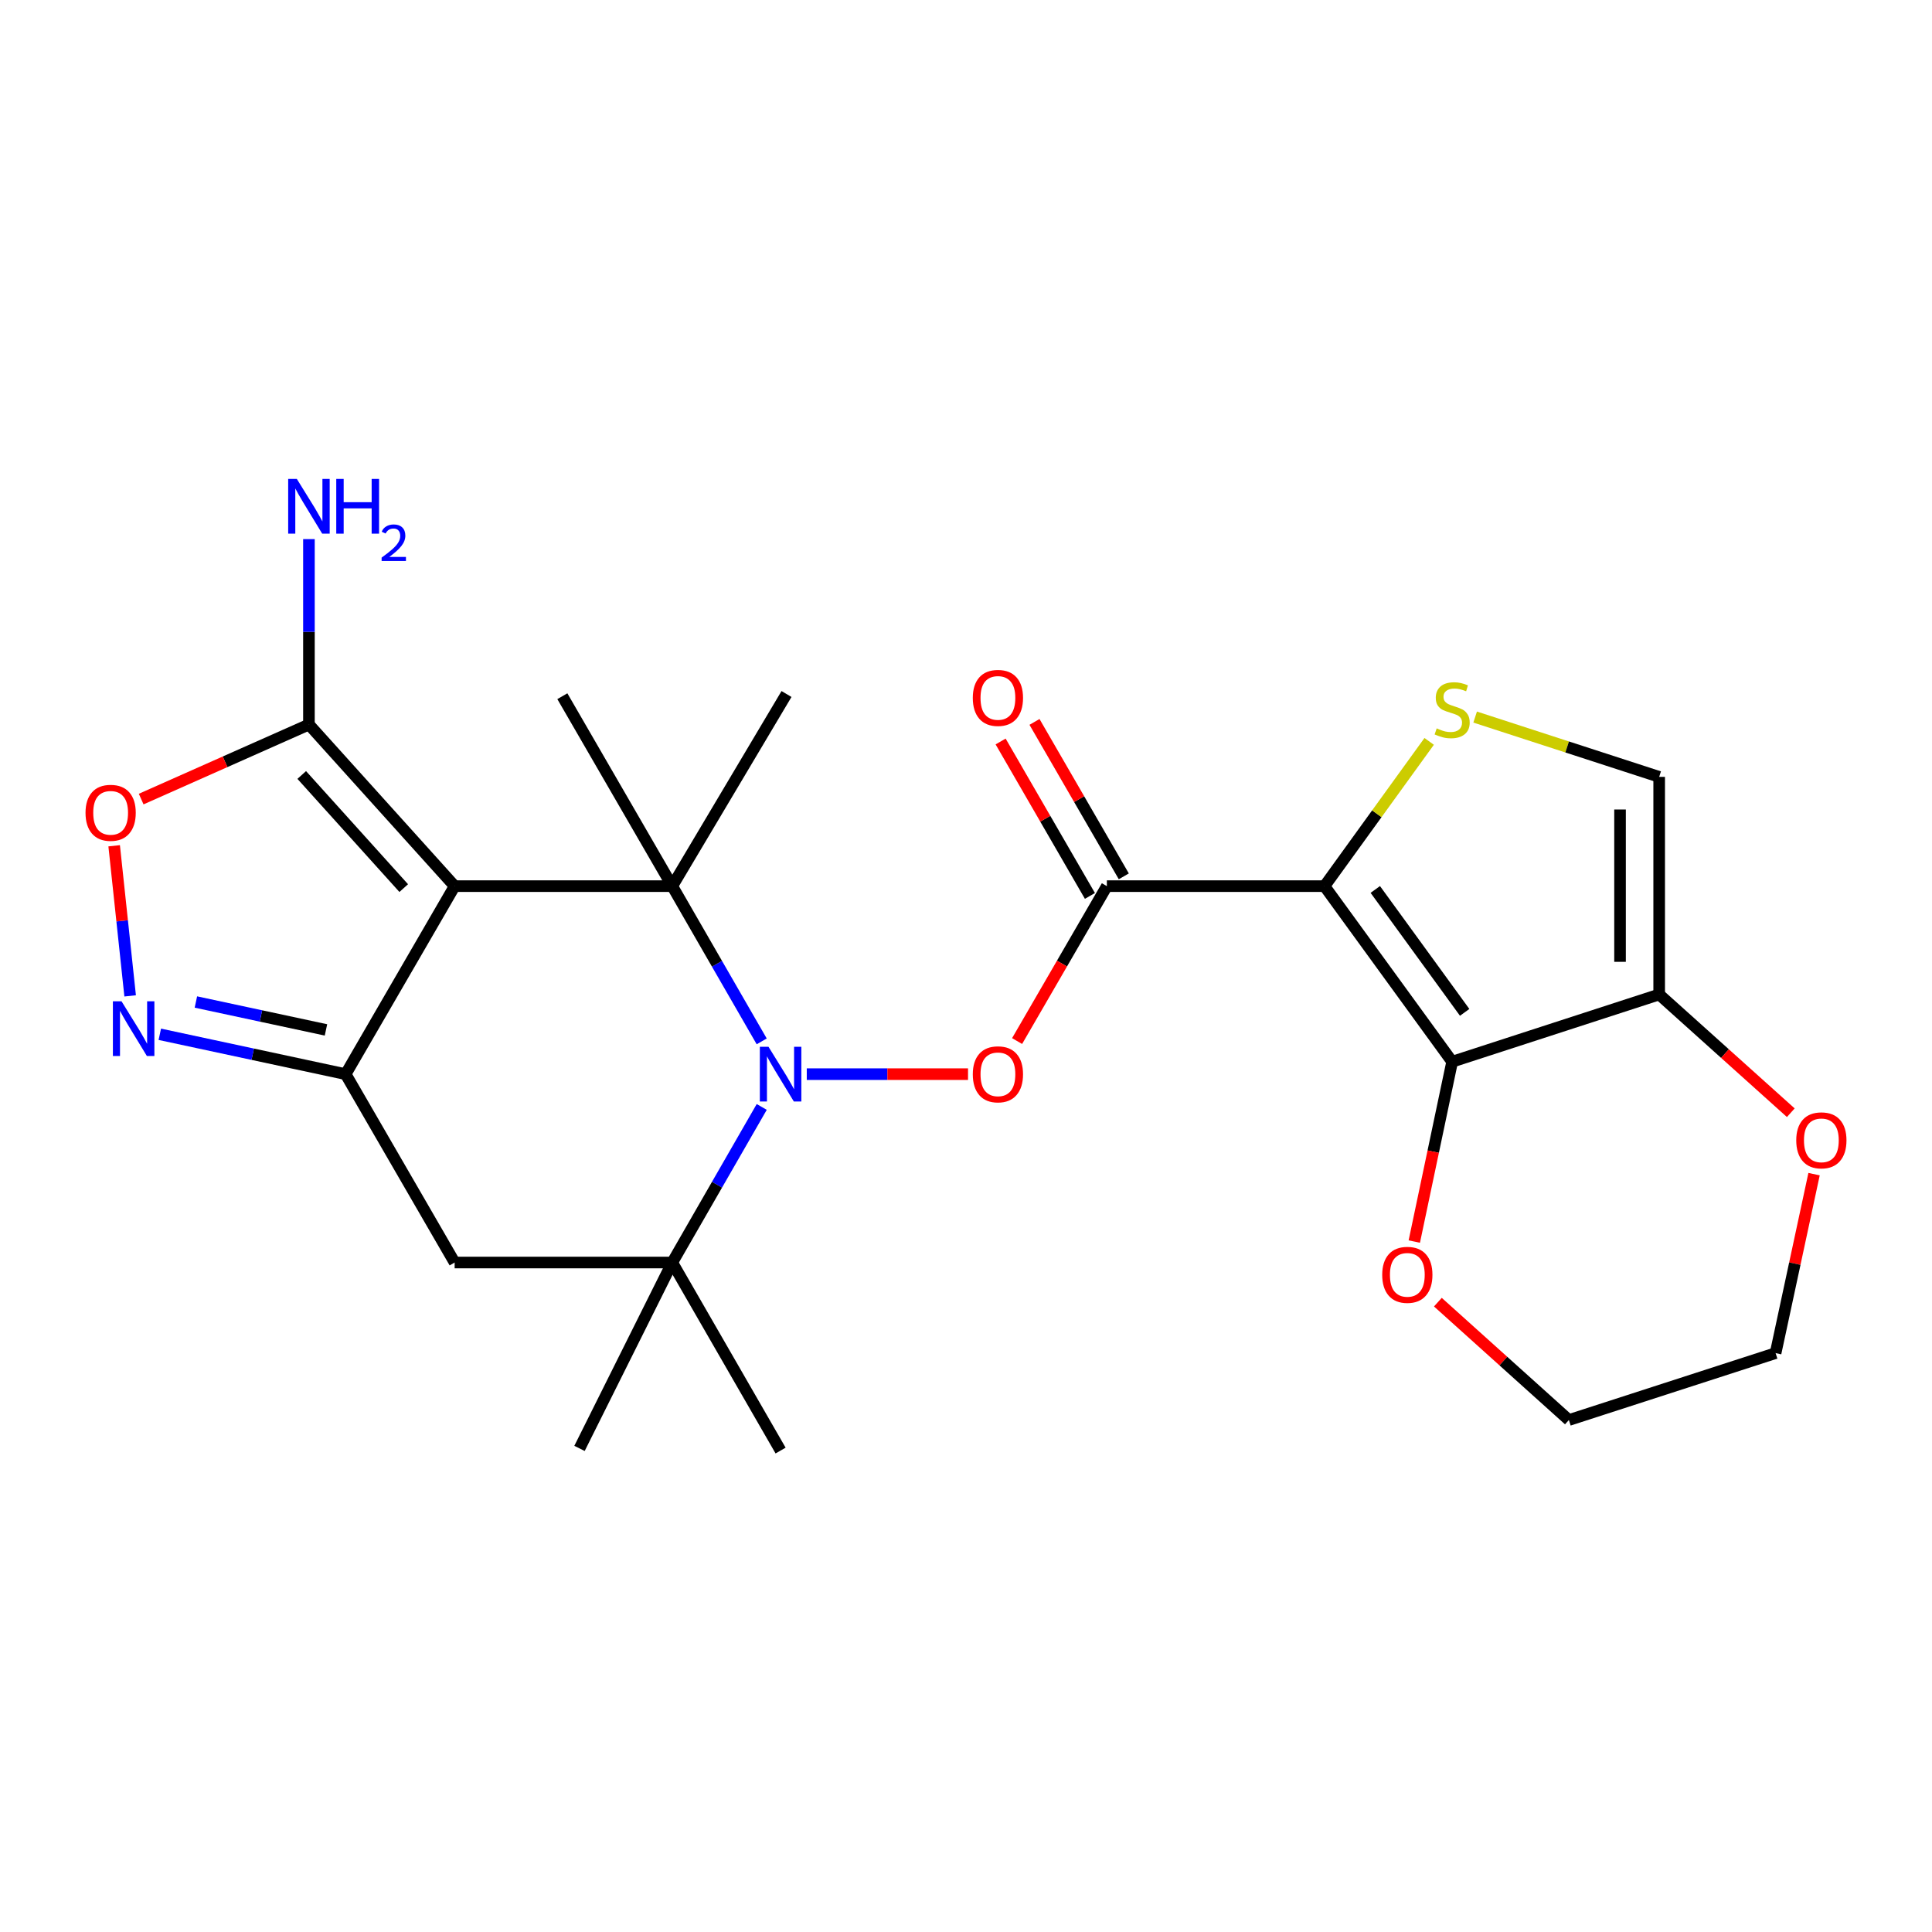 <?xml version='1.0' encoding='iso-8859-1'?>
<svg version='1.1' baseProfile='full'
              xmlns='http://www.w3.org/2000/svg'
                      xmlns:rdkit='http://www.rdkit.org/xml'
                      xmlns:xlink='http://www.w3.org/1999/xlink'
                  xml:space='preserve'
width='1000px' height='1000px' viewBox='0 0 1000 1000'>
<!-- END OF HEADER -->
<rect style='opacity:1.0;fill:#FFFFFF;stroke:none' width='1000' height='1000' x='0' y='0'> </rect>
<path class='bond-3' d='M 685.554,458.662 L 751.633,549.543' style='fill:none;fill-rule:evenodd;stroke:#000000;stroke-width:6px;stroke-linecap:butt;stroke-linejoin:miter;stroke-opacity:1' />
<path class='bond-3' d='M 711.849,460.382 L 758.104,523.999' style='fill:none;fill-rule:evenodd;stroke:#000000;stroke-width:6px;stroke-linecap:butt;stroke-linejoin:miter;stroke-opacity:1' />
<path class='bond-5' d='M 685.554,458.662 L 572.91,458.662' style='fill:none;fill-rule:evenodd;stroke:#000000;stroke-width:6px;stroke-linecap:butt;stroke-linejoin:miter;stroke-opacity:1' />
<path class='bond-6' d='M 685.554,458.662 L 712.644,421.201' style='fill:none;fill-rule:evenodd;stroke:#000000;stroke-width:6px;stroke-linecap:butt;stroke-linejoin:miter;stroke-opacity:1' />
<path class='bond-6' d='M 712.644,421.201 L 739.734,383.741' style='fill:none;fill-rule:evenodd;stroke:#CCCC00;stroke-width:6px;stroke-linecap:butt;stroke-linejoin:miter;stroke-opacity:1' />
<path class='bond-0' d='M 235.324,458.662 L 347.958,458.662' style='fill:none;fill-rule:evenodd;stroke:#000000;stroke-width:6px;stroke-linecap:butt;stroke-linejoin:miter;stroke-opacity:1' />
<path class='bond-9' d='M 235.324,458.662 L 159.905,375.017' style='fill:none;fill-rule:evenodd;stroke:#000000;stroke-width:6px;stroke-linecap:butt;stroke-linejoin:miter;stroke-opacity:1' />
<path class='bond-9' d='M 208.968,459.68 L 156.175,401.128' style='fill:none;fill-rule:evenodd;stroke:#000000;stroke-width:6px;stroke-linecap:butt;stroke-linejoin:miter;stroke-opacity:1' />
<path class='bond-27' d='M 235.324,458.662 L 178.901,555.98' style='fill:none;fill-rule:evenodd;stroke:#000000;stroke-width:6px;stroke-linecap:butt;stroke-linejoin:miter;stroke-opacity:1' />
<path class='bond-1' d='M 417.585,555.98 L 459.316,555.98' style='fill:none;fill-rule:evenodd;stroke:#0000FF;stroke-width:6px;stroke-linecap:butt;stroke-linejoin:miter;stroke-opacity:1' />
<path class='bond-1' d='M 459.316,555.98 L 501.046,555.98' style='fill:none;fill-rule:evenodd;stroke:#FF0000;stroke-width:6px;stroke-linecap:butt;stroke-linejoin:miter;stroke-opacity:1' />
<path class='bond-2' d='M 394.256,539.012 L 371.107,498.837' style='fill:none;fill-rule:evenodd;stroke:#0000FF;stroke-width:6px;stroke-linecap:butt;stroke-linejoin:miter;stroke-opacity:1' />
<path class='bond-2' d='M 371.107,498.837 L 347.958,458.662' style='fill:none;fill-rule:evenodd;stroke:#000000;stroke-width:6px;stroke-linecap:butt;stroke-linejoin:miter;stroke-opacity:1' />
<path class='bond-10' d='M 394.271,572.952 L 371.115,613.215' style='fill:none;fill-rule:evenodd;stroke:#0000FF;stroke-width:6px;stroke-linecap:butt;stroke-linejoin:miter;stroke-opacity:1' />
<path class='bond-10' d='M 371.115,613.215 L 347.958,653.478' style='fill:none;fill-rule:evenodd;stroke:#000000;stroke-width:6px;stroke-linecap:butt;stroke-linejoin:miter;stroke-opacity:1' />
<path class='bond-19' d='M 347.958,458.662 L 407.093,359.218' style='fill:none;fill-rule:evenodd;stroke:#000000;stroke-width:6px;stroke-linecap:butt;stroke-linejoin:miter;stroke-opacity:1' />
<path class='bond-20' d='M 347.958,458.662 L 291.073,360.354' style='fill:none;fill-rule:evenodd;stroke:#000000;stroke-width:6px;stroke-linecap:butt;stroke-linejoin:miter;stroke-opacity:1' />
<path class='bond-11' d='M 751.633,549.543 L 858.786,514.737' style='fill:none;fill-rule:evenodd;stroke:#000000;stroke-width:6px;stroke-linecap:butt;stroke-linejoin:miter;stroke-opacity:1' />
<path class='bond-15' d='M 751.633,549.543 L 741.835,596.088' style='fill:none;fill-rule:evenodd;stroke:#000000;stroke-width:6px;stroke-linecap:butt;stroke-linejoin:miter;stroke-opacity:1' />
<path class='bond-15' d='M 741.835,596.088 L 732.036,642.632' style='fill:none;fill-rule:evenodd;stroke:#FF0000;stroke-width:6px;stroke-linecap:butt;stroke-linejoin:miter;stroke-opacity:1' />
<path class='bond-4' d='M 178.901,555.98 L 235.324,653.478' style='fill:none;fill-rule:evenodd;stroke:#000000;stroke-width:6px;stroke-linecap:butt;stroke-linejoin:miter;stroke-opacity:1' />
<path class='bond-7' d='M 178.901,555.98 L 130.809,545.662' style='fill:none;fill-rule:evenodd;stroke:#000000;stroke-width:6px;stroke-linecap:butt;stroke-linejoin:miter;stroke-opacity:1' />
<path class='bond-7' d='M 130.809,545.662 L 82.716,535.344' style='fill:none;fill-rule:evenodd;stroke:#0000FF;stroke-width:6px;stroke-linecap:butt;stroke-linejoin:miter;stroke-opacity:1' />
<path class='bond-7' d='M 168.722,533.08 L 135.058,525.857' style='fill:none;fill-rule:evenodd;stroke:#000000;stroke-width:6px;stroke-linecap:butt;stroke-linejoin:miter;stroke-opacity:1' />
<path class='bond-7' d='M 135.058,525.857 L 101.393,518.635' style='fill:none;fill-rule:evenodd;stroke:#0000FF;stroke-width:6px;stroke-linecap:butt;stroke-linejoin:miter;stroke-opacity:1' />
<path class='bond-8' d='M 572.91,458.662 L 549.678,498.755' style='fill:none;fill-rule:evenodd;stroke:#000000;stroke-width:6px;stroke-linecap:butt;stroke-linejoin:miter;stroke-opacity:1' />
<path class='bond-8' d='M 549.678,498.755 L 526.447,538.848' style='fill:none;fill-rule:evenodd;stroke:#FF0000;stroke-width:6px;stroke-linecap:butt;stroke-linejoin:miter;stroke-opacity:1' />
<path class='bond-16' d='M 581.677,453.592 L 558.564,413.626' style='fill:none;fill-rule:evenodd;stroke:#000000;stroke-width:6px;stroke-linecap:butt;stroke-linejoin:miter;stroke-opacity:1' />
<path class='bond-16' d='M 558.564,413.626 L 535.451,373.659' style='fill:none;fill-rule:evenodd;stroke:#FF0000;stroke-width:6px;stroke-linecap:butt;stroke-linejoin:miter;stroke-opacity:1' />
<path class='bond-16' d='M 564.142,463.732 L 541.029,423.766' style='fill:none;fill-rule:evenodd;stroke:#000000;stroke-width:6px;stroke-linecap:butt;stroke-linejoin:miter;stroke-opacity:1' />
<path class='bond-16' d='M 541.029,423.766 L 517.917,383.799' style='fill:none;fill-rule:evenodd;stroke:#FF0000;stroke-width:6px;stroke-linecap:butt;stroke-linejoin:miter;stroke-opacity:1' />
<path class='bond-14' d='M 763.53,371.152 L 811.158,386.628' style='fill:none;fill-rule:evenodd;stroke:#CCCC00;stroke-width:6px;stroke-linecap:butt;stroke-linejoin:miter;stroke-opacity:1' />
<path class='bond-14' d='M 811.158,386.628 L 858.786,402.104' style='fill:none;fill-rule:evenodd;stroke:#000000;stroke-width:6px;stroke-linecap:butt;stroke-linejoin:miter;stroke-opacity:1' />
<path class='bond-28' d='M 67.364,515.467 L 63.227,476.619' style='fill:none;fill-rule:evenodd;stroke:#0000FF;stroke-width:6px;stroke-linecap:butt;stroke-linejoin:miter;stroke-opacity:1' />
<path class='bond-28' d='M 63.227,476.619 L 59.09,437.771' style='fill:none;fill-rule:evenodd;stroke:#FF0000;stroke-width:6px;stroke-linecap:butt;stroke-linejoin:miter;stroke-opacity:1' />
<path class='bond-12' d='M 159.905,375.017 L 116.489,394.31' style='fill:none;fill-rule:evenodd;stroke:#000000;stroke-width:6px;stroke-linecap:butt;stroke-linejoin:miter;stroke-opacity:1' />
<path class='bond-12' d='M 116.489,394.31 L 73.073,413.602' style='fill:none;fill-rule:evenodd;stroke:#FF0000;stroke-width:6px;stroke-linecap:butt;stroke-linejoin:miter;stroke-opacity:1' />
<path class='bond-18' d='M 159.905,375.017 L 159.905,327.029' style='fill:none;fill-rule:evenodd;stroke:#000000;stroke-width:6px;stroke-linecap:butt;stroke-linejoin:miter;stroke-opacity:1' />
<path class='bond-18' d='M 159.905,327.029 L 159.905,279.041' style='fill:none;fill-rule:evenodd;stroke:#0000FF;stroke-width:6px;stroke-linecap:butt;stroke-linejoin:miter;stroke-opacity:1' />
<path class='bond-13' d='M 347.958,653.478 L 235.324,653.478' style='fill:none;fill-rule:evenodd;stroke:#000000;stroke-width:6px;stroke-linecap:butt;stroke-linejoin:miter;stroke-opacity:1' />
<path class='bond-21' d='M 347.958,653.478 L 404.033,750.807' style='fill:none;fill-rule:evenodd;stroke:#000000;stroke-width:6px;stroke-linecap:butt;stroke-linejoin:miter;stroke-opacity:1' />
<path class='bond-22' d='M 347.958,653.478 L 299.952,749.693' style='fill:none;fill-rule:evenodd;stroke:#000000;stroke-width:6px;stroke-linecap:butt;stroke-linejoin:miter;stroke-opacity:1' />
<path class='bond-17' d='M 858.786,514.737 L 892.85,545.34' style='fill:none;fill-rule:evenodd;stroke:#000000;stroke-width:6px;stroke-linecap:butt;stroke-linejoin:miter;stroke-opacity:1' />
<path class='bond-17' d='M 892.85,545.34 L 926.914,575.942' style='fill:none;fill-rule:evenodd;stroke:#FF0000;stroke-width:6px;stroke-linecap:butt;stroke-linejoin:miter;stroke-opacity:1' />
<path class='bond-25' d='M 858.786,514.737 L 858.786,402.104' style='fill:none;fill-rule:evenodd;stroke:#000000;stroke-width:6px;stroke-linecap:butt;stroke-linejoin:miter;stroke-opacity:1' />
<path class='bond-25' d='M 838.53,497.842 L 838.53,418.999' style='fill:none;fill-rule:evenodd;stroke:#000000;stroke-width:6px;stroke-linecap:butt;stroke-linejoin:miter;stroke-opacity:1' />
<path class='bond-23' d='M 744.241,673.995 L 778.146,704.501' style='fill:none;fill-rule:evenodd;stroke:#FF0000;stroke-width:6px;stroke-linecap:butt;stroke-linejoin:miter;stroke-opacity:1' />
<path class='bond-23' d='M 778.146,704.501 L 812.052,735.007' style='fill:none;fill-rule:evenodd;stroke:#000000;stroke-width:6px;stroke-linecap:butt;stroke-linejoin:miter;stroke-opacity:1' />
<path class='bond-26' d='M 938.957,607.734 L 929.002,654.052' style='fill:none;fill-rule:evenodd;stroke:#FF0000;stroke-width:6px;stroke-linecap:butt;stroke-linejoin:miter;stroke-opacity:1' />
<path class='bond-26' d='M 929.002,654.052 L 919.047,700.37' style='fill:none;fill-rule:evenodd;stroke:#000000;stroke-width:6px;stroke-linecap:butt;stroke-linejoin:miter;stroke-opacity:1' />
<path class='bond-24' d='M 812.052,735.007 L 919.047,700.37' style='fill:none;fill-rule:evenodd;stroke:#000000;stroke-width:6px;stroke-linecap:butt;stroke-linejoin:miter;stroke-opacity:1' />
<path  class='atom-2' d='M 397.773 541.82
L 407.053 556.82
Q 407.973 558.3, 409.453 560.98
Q 410.933 563.66, 411.013 563.82
L 411.013 541.82
L 414.773 541.82
L 414.773 570.14
L 410.893 570.14
L 400.933 553.74
Q 399.773 551.82, 398.533 549.62
Q 397.333 547.42, 396.973 546.74
L 396.973 570.14
L 393.293 570.14
L 393.293 541.82
L 397.773 541.82
' fill='#0000FF'/>
<path  class='atom-7' d='M 743.633 377.006
Q 743.953 377.126, 745.273 377.686
Q 746.593 378.246, 748.033 378.606
Q 749.513 378.926, 750.953 378.926
Q 753.633 378.926, 755.193 377.646
Q 756.753 376.326, 756.753 374.046
Q 756.753 372.486, 755.953 371.526
Q 755.193 370.566, 753.993 370.046
Q 752.793 369.526, 750.793 368.926
Q 748.273 368.166, 746.753 367.446
Q 745.273 366.726, 744.193 365.206
Q 743.153 363.686, 743.153 361.126
Q 743.153 357.566, 745.553 355.366
Q 747.993 353.166, 752.793 353.166
Q 756.073 353.166, 759.793 354.726
L 758.873 357.806
Q 755.473 356.406, 752.913 356.406
Q 750.153 356.406, 748.633 357.566
Q 747.113 358.686, 747.153 360.646
Q 747.153 362.166, 747.913 363.086
Q 748.713 364.006, 749.833 364.526
Q 750.993 365.046, 752.913 365.646
Q 755.473 366.446, 756.993 367.246
Q 758.513 368.046, 759.593 369.686
Q 760.713 371.286, 760.713 374.046
Q 760.713 377.966, 758.073 380.086
Q 755.473 382.166, 751.113 382.166
Q 748.593 382.166, 746.673 381.606
Q 744.793 381.086, 742.553 380.166
L 743.633 377.006
' fill='#CCCC00'/>
<path  class='atom-8' d='M 62.911 518.278
L 72.191 533.278
Q 73.111 534.758, 74.591 537.438
Q 76.071 540.118, 76.151 540.278
L 76.151 518.278
L 79.911 518.278
L 79.911 546.598
L 76.031 546.598
L 66.071 530.198
Q 64.911 528.278, 63.671 526.078
Q 62.471 523.878, 62.111 523.198
L 62.111 546.598
L 58.431 546.598
L 58.431 518.278
L 62.911 518.278
' fill='#0000FF'/>
<path  class='atom-9' d='M 503.52 556.06
Q 503.52 549.26, 506.88 545.46
Q 510.24 541.66, 516.52 541.66
Q 522.8 541.66, 526.16 545.46
Q 529.52 549.26, 529.52 556.06
Q 529.52 562.94, 526.12 566.86
Q 522.72 570.74, 516.52 570.74
Q 510.28 570.74, 506.88 566.86
Q 503.52 562.98, 503.52 556.06
M 516.52 567.54
Q 520.84 567.54, 523.16 564.66
Q 525.52 561.74, 525.52 556.06
Q 525.52 550.5, 523.16 547.7
Q 520.84 544.86, 516.52 544.86
Q 512.2 544.86, 509.84 547.66
Q 507.52 550.46, 507.52 556.06
Q 507.52 561.78, 509.84 564.66
Q 512.2 567.54, 516.52 567.54
' fill='#FF0000'/>
<path  class='atom-13' d='M 44.265 420.706
Q 44.265 413.906, 47.625 410.106
Q 50.985 406.306, 57.265 406.306
Q 63.545 406.306, 66.905 410.106
Q 70.265 413.906, 70.265 420.706
Q 70.265 427.586, 66.865 431.506
Q 63.465 435.386, 57.265 435.386
Q 51.025 435.386, 47.625 431.506
Q 44.265 427.626, 44.265 420.706
M 57.265 432.186
Q 61.585 432.186, 63.905 429.306
Q 66.265 426.386, 66.265 420.706
Q 66.265 415.146, 63.905 412.346
Q 61.585 409.506, 57.265 409.506
Q 52.945 409.506, 50.585 412.306
Q 48.265 415.106, 48.265 420.706
Q 48.265 426.426, 50.585 429.306
Q 52.945 432.186, 57.265 432.186
' fill='#FF0000'/>
<path  class='atom-16' d='M 715.429 659.848
Q 715.429 653.048, 718.789 649.248
Q 722.149 645.448, 728.429 645.448
Q 734.709 645.448, 738.069 649.248
Q 741.429 653.048, 741.429 659.848
Q 741.429 666.728, 738.029 670.648
Q 734.629 674.528, 728.429 674.528
Q 722.189 674.528, 718.789 670.648
Q 715.429 666.768, 715.429 659.848
M 728.429 671.328
Q 732.749 671.328, 735.069 668.448
Q 737.429 665.528, 737.429 659.848
Q 737.429 654.288, 735.069 651.488
Q 732.749 648.648, 728.429 648.648
Q 724.109 648.648, 721.749 651.448
Q 719.429 654.248, 719.429 659.848
Q 719.429 665.568, 721.749 668.448
Q 724.109 671.328, 728.429 671.328
' fill='#FF0000'/>
<path  class='atom-17' d='M 503.52 361.233
Q 503.52 354.433, 506.88 350.633
Q 510.24 346.833, 516.52 346.833
Q 522.8 346.833, 526.16 350.633
Q 529.52 354.433, 529.52 361.233
Q 529.52 368.113, 526.12 372.033
Q 522.72 375.913, 516.52 375.913
Q 510.28 375.913, 506.88 372.033
Q 503.52 368.153, 503.52 361.233
M 516.52 372.713
Q 520.84 372.713, 523.16 369.833
Q 525.52 366.913, 525.52 361.233
Q 525.52 355.673, 523.16 352.873
Q 520.84 350.033, 516.52 350.033
Q 512.2 350.033, 509.84 352.833
Q 507.52 355.633, 507.52 361.233
Q 507.52 366.953, 509.84 369.833
Q 512.2 372.713, 516.52 372.713
' fill='#FF0000'/>
<path  class='atom-18' d='M 929.735 590.236
Q 929.735 583.436, 933.095 579.636
Q 936.455 575.836, 942.735 575.836
Q 949.015 575.836, 952.375 579.636
Q 955.735 583.436, 955.735 590.236
Q 955.735 597.116, 952.335 601.036
Q 948.935 604.916, 942.735 604.916
Q 936.495 604.916, 933.095 601.036
Q 929.735 597.156, 929.735 590.236
M 942.735 601.716
Q 947.055 601.716, 949.375 598.836
Q 951.735 595.916, 951.735 590.236
Q 951.735 584.676, 949.375 581.876
Q 947.055 579.036, 942.735 579.036
Q 938.415 579.036, 936.055 581.836
Q 933.735 584.636, 933.735 590.236
Q 933.735 595.956, 936.055 598.836
Q 938.415 601.716, 942.735 601.716
' fill='#FF0000'/>
<path  class='atom-19' d='M 153.645 247.897
L 162.925 262.897
Q 163.845 264.377, 165.325 267.057
Q 166.805 269.737, 166.885 269.897
L 166.885 247.897
L 170.645 247.897
L 170.645 276.217
L 166.765 276.217
L 156.805 259.817
Q 155.645 257.897, 154.405 255.697
Q 153.205 253.497, 152.845 252.817
L 152.845 276.217
L 149.165 276.217
L 149.165 247.897
L 153.645 247.897
' fill='#0000FF'/>
<path  class='atom-19' d='M 174.045 247.897
L 177.885 247.897
L 177.885 259.937
L 192.365 259.937
L 192.365 247.897
L 196.205 247.897
L 196.205 276.217
L 192.365 276.217
L 192.365 263.137
L 177.885 263.137
L 177.885 276.217
L 174.045 276.217
L 174.045 247.897
' fill='#0000FF'/>
<path  class='atom-19' d='M 197.578 275.224
Q 198.265 273.455, 199.901 272.478
Q 201.538 271.475, 203.809 271.475
Q 206.633 271.475, 208.217 273.006
Q 209.801 274.537, 209.801 277.257
Q 209.801 280.029, 207.742 282.616
Q 205.709 285.203, 201.485 288.265
L 210.118 288.265
L 210.118 290.377
L 197.525 290.377
L 197.525 288.609
Q 201.01 286.127, 203.069 284.279
Q 205.155 282.431, 206.158 280.768
Q 207.161 279.105, 207.161 277.389
Q 207.161 275.593, 206.264 274.59
Q 205.366 273.587, 203.809 273.587
Q 202.304 273.587, 201.301 274.194
Q 200.297 274.801, 199.585 276.148
L 197.578 275.224
' fill='#0000FF'/>
</svg>
